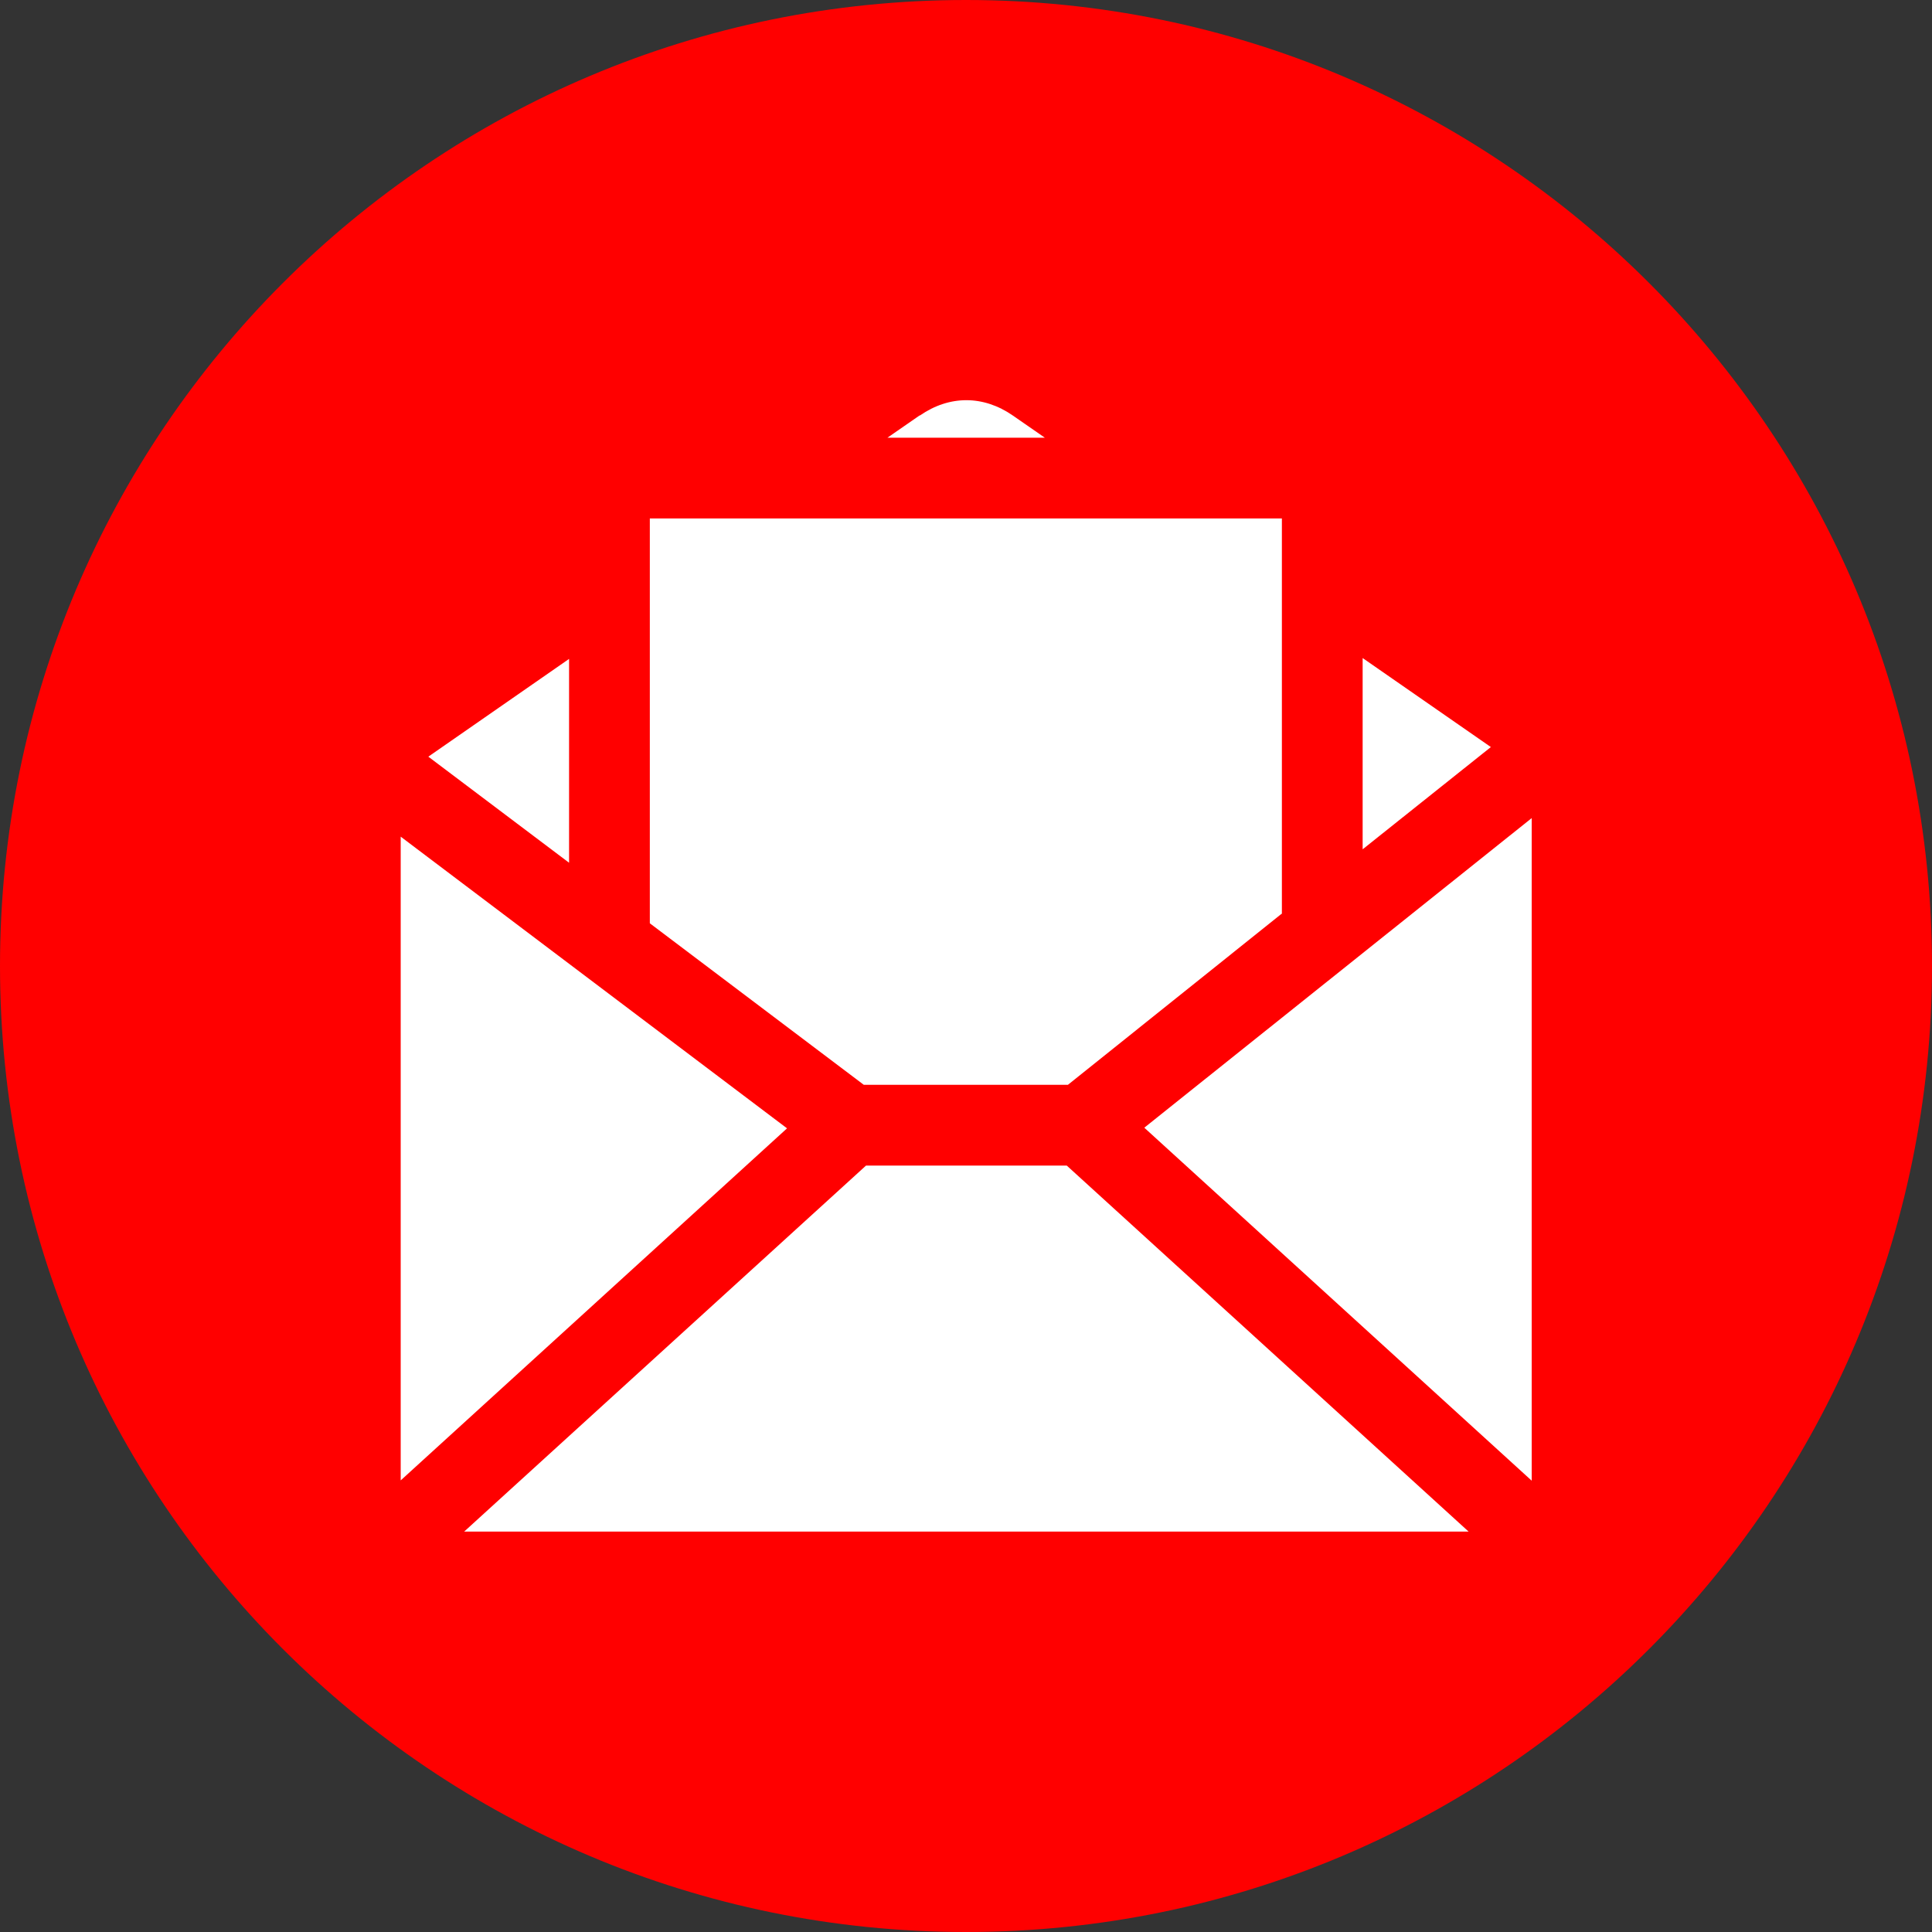 <svg viewBox="0 0 200 200" xmlns="http://www.w3.org/2000/svg" data-name="Layer 1" id="Layer_1">
  <rect x="0" y="0" width="200" height="200" fill="#333333" stroke="none"/>
  <defs>
    <style>
      .cls-1 {
        fill: red;
      }

      .cls-1, .cls-2 {
        fill-rule: evenodd;
      }

      .cls-2 {
        fill: #fff;
      }
    </style>
  </defs>
  <path d="M100,0c55.23,0,100,44.77,100,100s-44.77,100-100,100S0,155.23,0,100,44.77,0,100,0Z" class="cls-1"></path>
  <path d="M132.7,94.61v-40.94h-65.43v41.91l22.15,16.72h21.13l22.11-17.7h.04ZM81.48,116.8l-40,36.45v-66.64l40,30.2h0ZM89.65,120.66l-41.6,37.89h103.98l-41.6-37.89h-20.78ZM118.48,116.72l40.08-32.03v68.59l-40.08-36.52h0v-.04ZM154.34,77.34l-13.28-9.22v19.8l13.28-10.59h0ZM95.23,43.01c3.05-2.11,6.56-2.11,9.61,0l3.32,2.3h-16.29l3.32-2.3h.04ZM58.91,89.3v-21.09l-14.57,10.12,14.57,10.98h0Z" class="cls-2"></path>
</svg>